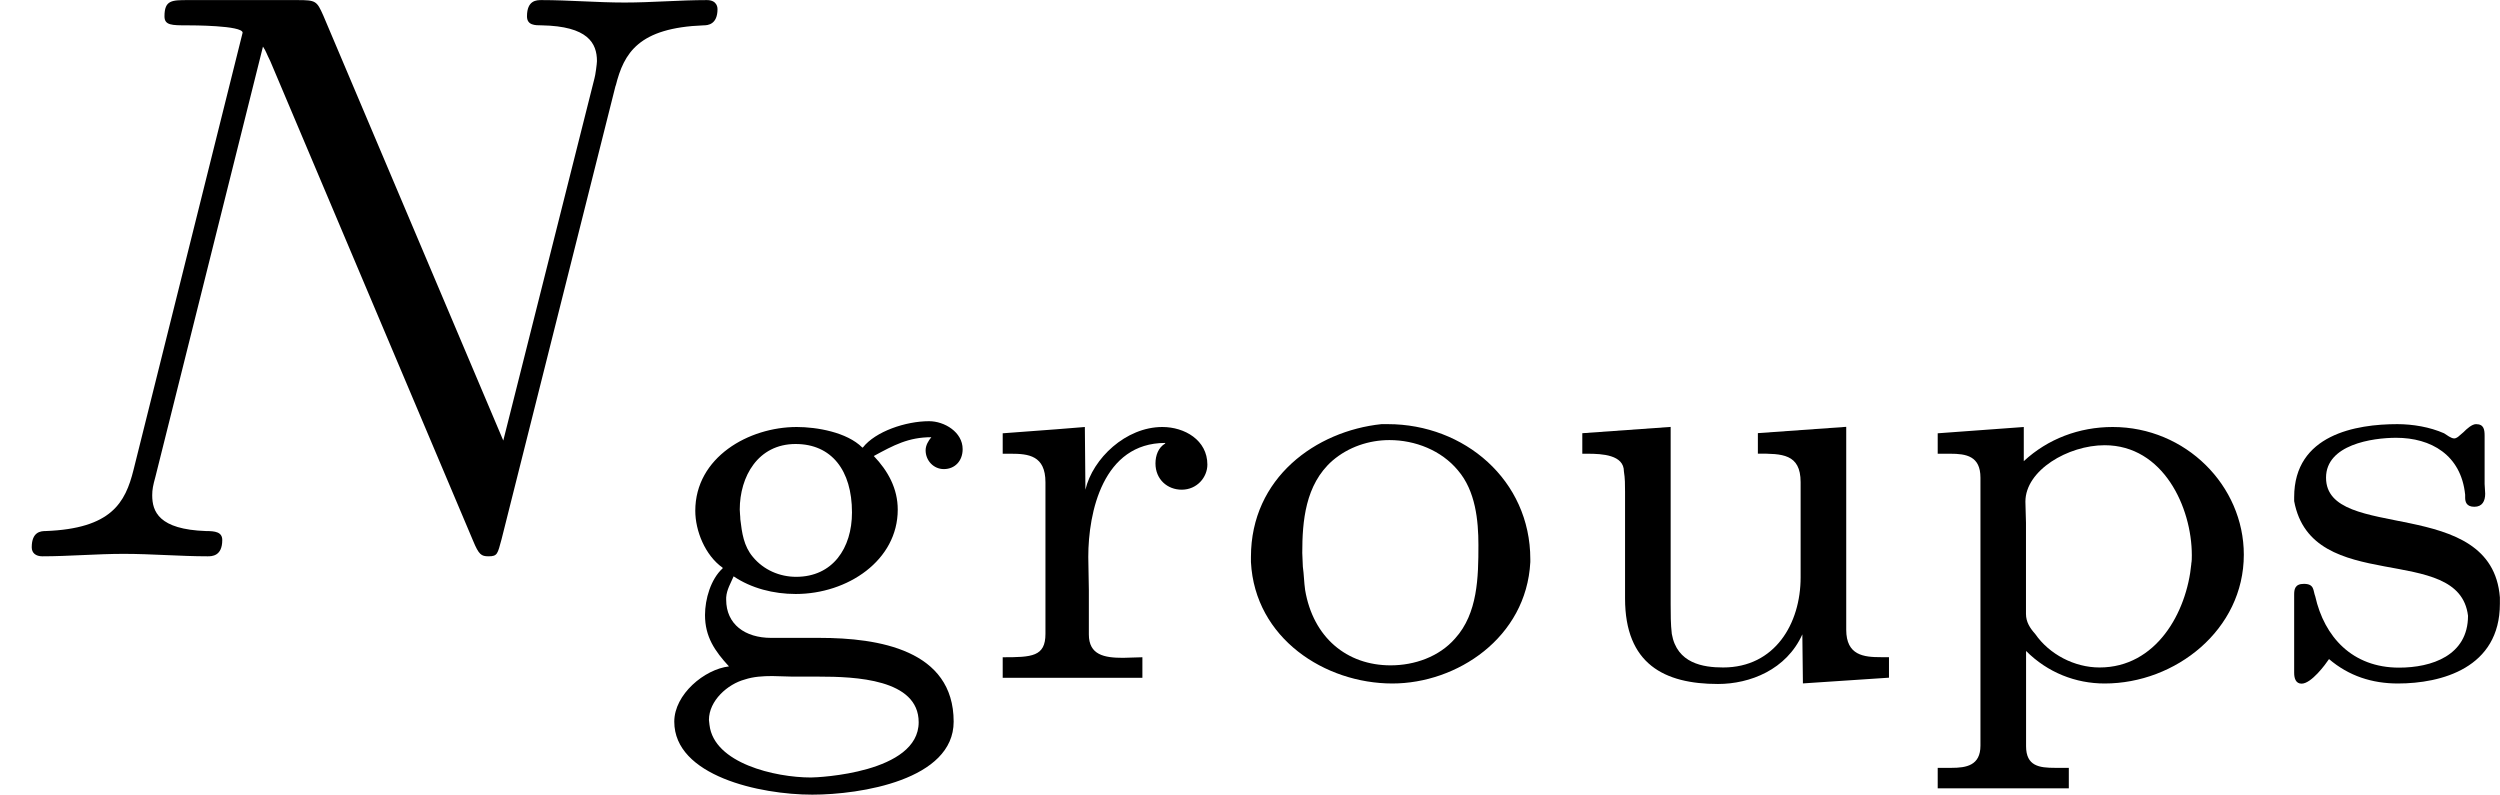 <?xml version='1.0' encoding='UTF-8'?>
<!-- This file was generated by dvisvgm 1.15.1 -->
<svg height='12.197pt' version='1.1' viewBox='61.768 55.96 30.583 9.722' width='38.372pt' xmlns='http://www.w3.org/2000/svg' xmlns:xlink='http://www.w3.org/1999/xlink'>
<defs>
<path d='m2.58 -2.824h-0.007c-0.188 -0.188 -0.558 -0.251 -0.802 -0.251c-0.586 0 -1.241 0.37 -1.241 1.025c0 0.244 0.119 0.544 0.335 0.697v0.007c-0.146 0.133 -0.216 0.377 -0.216 0.572c0 0.265 0.119 0.439 0.293 0.628c-0.3 0.035 -0.669 0.342 -0.669 0.676c0 0.663 1.046 0.893 1.688 0.893c0.593 0 1.73 -0.181 1.73 -0.893c0 -0.879 -0.921 -1.025 -1.639 -1.025h-0.593c-0.321 0 -0.551 -0.167 -0.551 -0.467v-0.028c0.007 -0.098 0.056 -0.174 0.091 -0.258c0.216 0.146 0.488 0.216 0.76 0.216c0.635 0 1.248 -0.411 1.248 -1.032c0 -0.258 -0.119 -0.474 -0.293 -0.656c0.244 -0.133 0.425 -0.23 0.704 -0.23c-0.035 0.042 -0.07 0.098 -0.07 0.16c0 0.126 0.098 0.23 0.223 0.23c0.133 0 0.23 -0.098 0.23 -0.244c0 -0.209 -0.223 -0.342 -0.411 -0.342c-0.286 0 -0.656 0.126 -0.809 0.321zm-1.876 3.396c0 -0.021 -0.007 -0.042 -0.007 -0.063c0 -0.237 0.23 -0.439 0.439 -0.495c0.105 -0.035 0.223 -0.042 0.335 -0.042c0.084 0 0.167 0.007 0.251 0.007h0.321c0.439 0 1.22 0.028 1.22 0.558c0 0.621 -1.227 0.676 -1.318 0.676c-0.439 0 -1.186 -0.174 -1.241 -0.642zm0.377 -2.518c0 -0.042 -0.007 -0.077 -0.007 -0.119c0 -0.404 0.223 -0.802 0.683 -0.802c0.439 0 0.69 0.321 0.69 0.837c0 0.439 -0.237 0.788 -0.683 0.788c-0.202 0 -0.398 -0.084 -0.53 -0.244c-0.112 -0.133 -0.133 -0.293 -0.153 -0.46z' id='g0-103'/>
<path d='m1.869 -3.11c-0.802 0.084 -1.597 0.656 -1.597 1.625v0.063c0.049 0.934 0.907 1.485 1.73 1.485c0.788 0 1.639 -0.558 1.688 -1.485v-0.035c0 -0.969 -0.809 -1.653 -1.743 -1.653h-0.077zm-0.962 1.743c0 -0.056 -0.007 -0.112 -0.007 -0.167c0 -0.384 0.035 -0.837 0.37 -1.13c0.195 -0.167 0.446 -0.251 0.697 -0.251c0.314 0 0.635 0.126 0.837 0.37c0.216 0.251 0.251 0.614 0.251 0.914c0 0.391 -0.007 0.837 -0.286 1.144c-0.195 0.223 -0.495 0.328 -0.788 0.328c-0.537 0 -0.948 -0.342 -1.046 -0.921c-0.014 -0.098 -0.014 -0.188 -0.028 -0.286z' id='g0-111'/>
<path d='m0.335 -2.999v0.251h0.153c0.195 0 0.37 0.028 0.37 0.293v3.278c0 0.244 -0.174 0.272 -0.356 0.272h-0.167v0.251h1.604v-0.251h-0.167c-0.195 0 -0.356 -0.021 -0.356 -0.265v-1.165c0.265 0.265 0.607 0.398 0.962 0.398c0.865 0 1.702 -0.656 1.702 -1.576c0 -0.844 -0.711 -1.562 -1.604 -1.562c-0.411 0 -0.795 0.146 -1.088 0.418v-0.418l-1.053 0.077zm3.103 1.597c-0.056 0.6 -0.432 1.269 -1.123 1.269c-0.307 0 -0.614 -0.16 -0.788 -0.411c-0.063 -0.07 -0.112 -0.146 -0.112 -0.244v-1.116c0 -0.084 -0.007 -0.167 -0.007 -0.258c0 -0.384 0.523 -0.69 0.969 -0.69c0.718 0 1.067 0.76 1.067 1.346c0 0.035 0 0.07 -0.007 0.105z' id='g0-112'/>
<path d='m0.335 -2.999v0.251h0.098c0.216 0 0.425 0.021 0.425 0.349v1.855c0 0.279 -0.167 0.286 -0.523 0.286v0.251h1.709v-0.251c-0.077 0 -0.16 0.007 -0.237 0.007c-0.23 0 -0.418 -0.035 -0.418 -0.286v-0.544c0 -0.133 -0.007 -0.272 -0.007 -0.404c0 -0.551 0.181 -1.395 0.941 -1.395v0.007c-0.084 0.049 -0.119 0.146 -0.119 0.244c0 0.195 0.146 0.321 0.321 0.321c0.188 0 0.314 -0.153 0.314 -0.307c0 -0.3 -0.279 -0.46 -0.551 -0.46c-0.446 0 -0.851 0.384 -0.941 0.767l-0.007 -0.767l-0.349 0.028l-0.656 0.049z' id='g0-114'/>
<path d='m0.739 -0.237c0.244 0.209 0.53 0.3 0.844 0.3c0.53 0 1.248 -0.188 1.248 -0.976v-0.077c-0.098 -1.262 -2.127 -0.669 -2.127 -1.465c0 -0.404 0.565 -0.488 0.858 -0.488c0.425 0 0.795 0.209 0.844 0.697v0.035c0 0.049 0.014 0.112 0.112 0.112s0.133 -0.07 0.133 -0.16c0 -0.042 -0.007 -0.084 -0.007 -0.119v-0.586c0 -0.077 -0.007 -0.146 -0.105 -0.146c-0.049 0 -0.112 0.056 -0.153 0.098l-0.049 0.042c-0.014 0.014 -0.042 0.035 -0.063 0.035c-0.042 0 -0.091 -0.042 -0.126 -0.063c-0.174 -0.077 -0.384 -0.112 -0.572 -0.112c-0.502 0 -1.262 0.126 -1.262 0.893v0.049c0.216 1.165 2.015 0.495 2.127 1.402c0 0.488 -0.446 0.635 -0.844 0.635c-0.572 0 -0.914 -0.377 -1.025 -0.872c-0.028 -0.07 -0.007 -0.153 -0.139 -0.153c-0.112 0 -0.119 0.07 -0.119 0.133v0.955c0 0.07 0.021 0.133 0.091 0.133c0.119 0 0.293 -0.237 0.335 -0.3z' id='g0-115'/>
<path d='m0.37 -2.999v0.251h0.063c0.181 0 0.446 0.014 0.446 0.216c0.014 0.084 0.014 0.167 0.014 0.251v1.304c0 0.802 0.481 1.046 1.137 1.046c0.391 0 0.837 -0.174 1.032 -0.607l0.007 0.6l1.053 -0.07v-0.251h-0.098c-0.209 0 -0.425 -0.021 -0.425 -0.335v-2.483l-1.081 0.077v0.251c0.293 0 0.523 0 0.523 0.349v1.165c0 0.565 -0.314 1.102 -0.948 1.102c-0.244 0 -0.565 -0.049 -0.628 -0.411c-0.014 -0.119 -0.014 -0.244 -0.014 -0.363v-2.169l-1.081 0.077z' id='g0-117'/>
<path d='m7.532 -5.758c0.1 -0.399 0.279 -0.707 1.076 -0.737c0.05 0 0.169 -0.01 0.169 -0.199c0 -0.01 0 -0.11 -0.13 -0.11c-0.329 0 -0.677 0.03 -1.006 0.03c-0.339 0 -0.687 -0.03 -1.016 -0.03c-0.06 0 -0.179 0 -0.179 0.199c0 0.11 0.1 0.11 0.179 0.11c0.568 0.01 0.677 0.219 0.677 0.438c0 0.03 -0.02 0.179 -0.03 0.209l-1.116 4.433l-2.202 -5.2c-0.08 -0.179 -0.09 -0.189 -0.319 -0.189h-1.335c-0.199 0 -0.289 0 -0.289 0.199c0 0.11 0.09 0.11 0.279 0.11c0.05 0 0.677 0 0.677 0.09l-1.335 5.35c-0.1 0.399 -0.269 0.717 -1.076 0.747c-0.06 0 -0.169 0.01 -0.169 0.199c0 0.07 0.05 0.11 0.13 0.11c0.319 0 0.667 -0.03 0.996 -0.03c0.339 0 0.697 0.03 1.026 0.03c0.05 0 0.179 0 0.179 -0.199c0 -0.1 -0.09 -0.11 -0.199 -0.11c-0.578 -0.02 -0.658 -0.239 -0.658 -0.438c0 -0.07 0.01 -0.12 0.04 -0.229l1.315 -5.26c0.04 0.06 0.04 0.08 0.09 0.179l2.481 5.868c0.07 0.169 0.1 0.189 0.189 0.189c0.11 0 0.11 -0.03 0.159 -0.209l1.395 -5.549z' id='g1-78'/>
</defs>
<g id='page1'>
<use x='61.768' xlink:href='#g1-78' y='62.765'/>
<use x='69.743' xlink:href='#g0-103' y='64.259'/>
<use x='73.699' xlink:href='#g0-114' y='64.259'/>
<use x='76.799' xlink:href='#g0-111' y='64.259'/>
<use x='80.755' xlink:href='#g0-117' y='64.259'/>
<use x='85.138' xlink:href='#g0-112' y='64.259'/>
<use x='89.52' xlink:href='#g0-115' y='64.259'/>
</g>
</svg>
